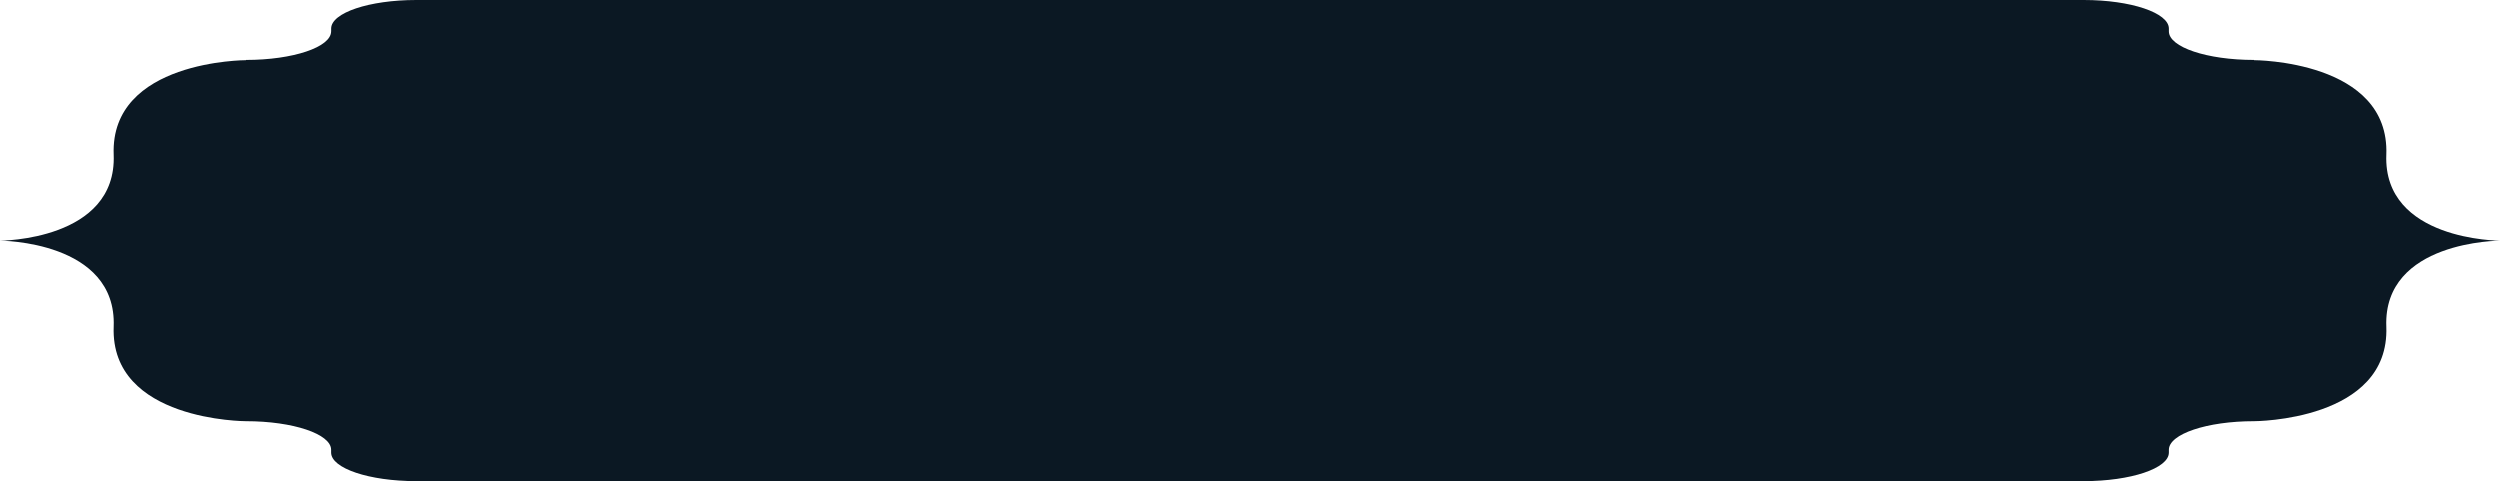 <?xml version="1.0" encoding="UTF-8"?> <svg xmlns="http://www.w3.org/2000/svg" width="265" height="51" viewBox="0 0 265 51" fill="none"><path d="M35.097 3.326C35.097 4.998 31.056 6.354 26.076 6.354V6.379C26.076 6.379 11.664 6.379 12.052 16.398C12.404 25.515 0 25.513 0 25.513C0 25.513 12.404 25.511 12.052 34.627C11.668 44.646 26.076 44.646 26.076 44.646C31.06 44.646 35.097 46.002 35.097 47.674V47.972C35.097 49.644 39.136 51 44.117 51L220.883 51C225.868 51 229.903 49.644 229.903 47.972V47.674C229.903 46.002 233.944 44.646 238.924 44.646C238.924 44.646 253.336 44.646 252.948 34.627C252.596 25.51 265 25.513 265 25.513C265 25.513 252.596 25.514 252.948 16.398C253.332 6.379 238.924 6.379 238.924 6.379V6.354C233.94 6.354 229.903 4.998 229.903 3.326V3.028C229.903 1.356 225.863 0 220.883 0L44.121 0C39.136 0 35.101 1.356 35.101 3.028V3.326H35.097Z" fill="#0B1823"></path></svg> 